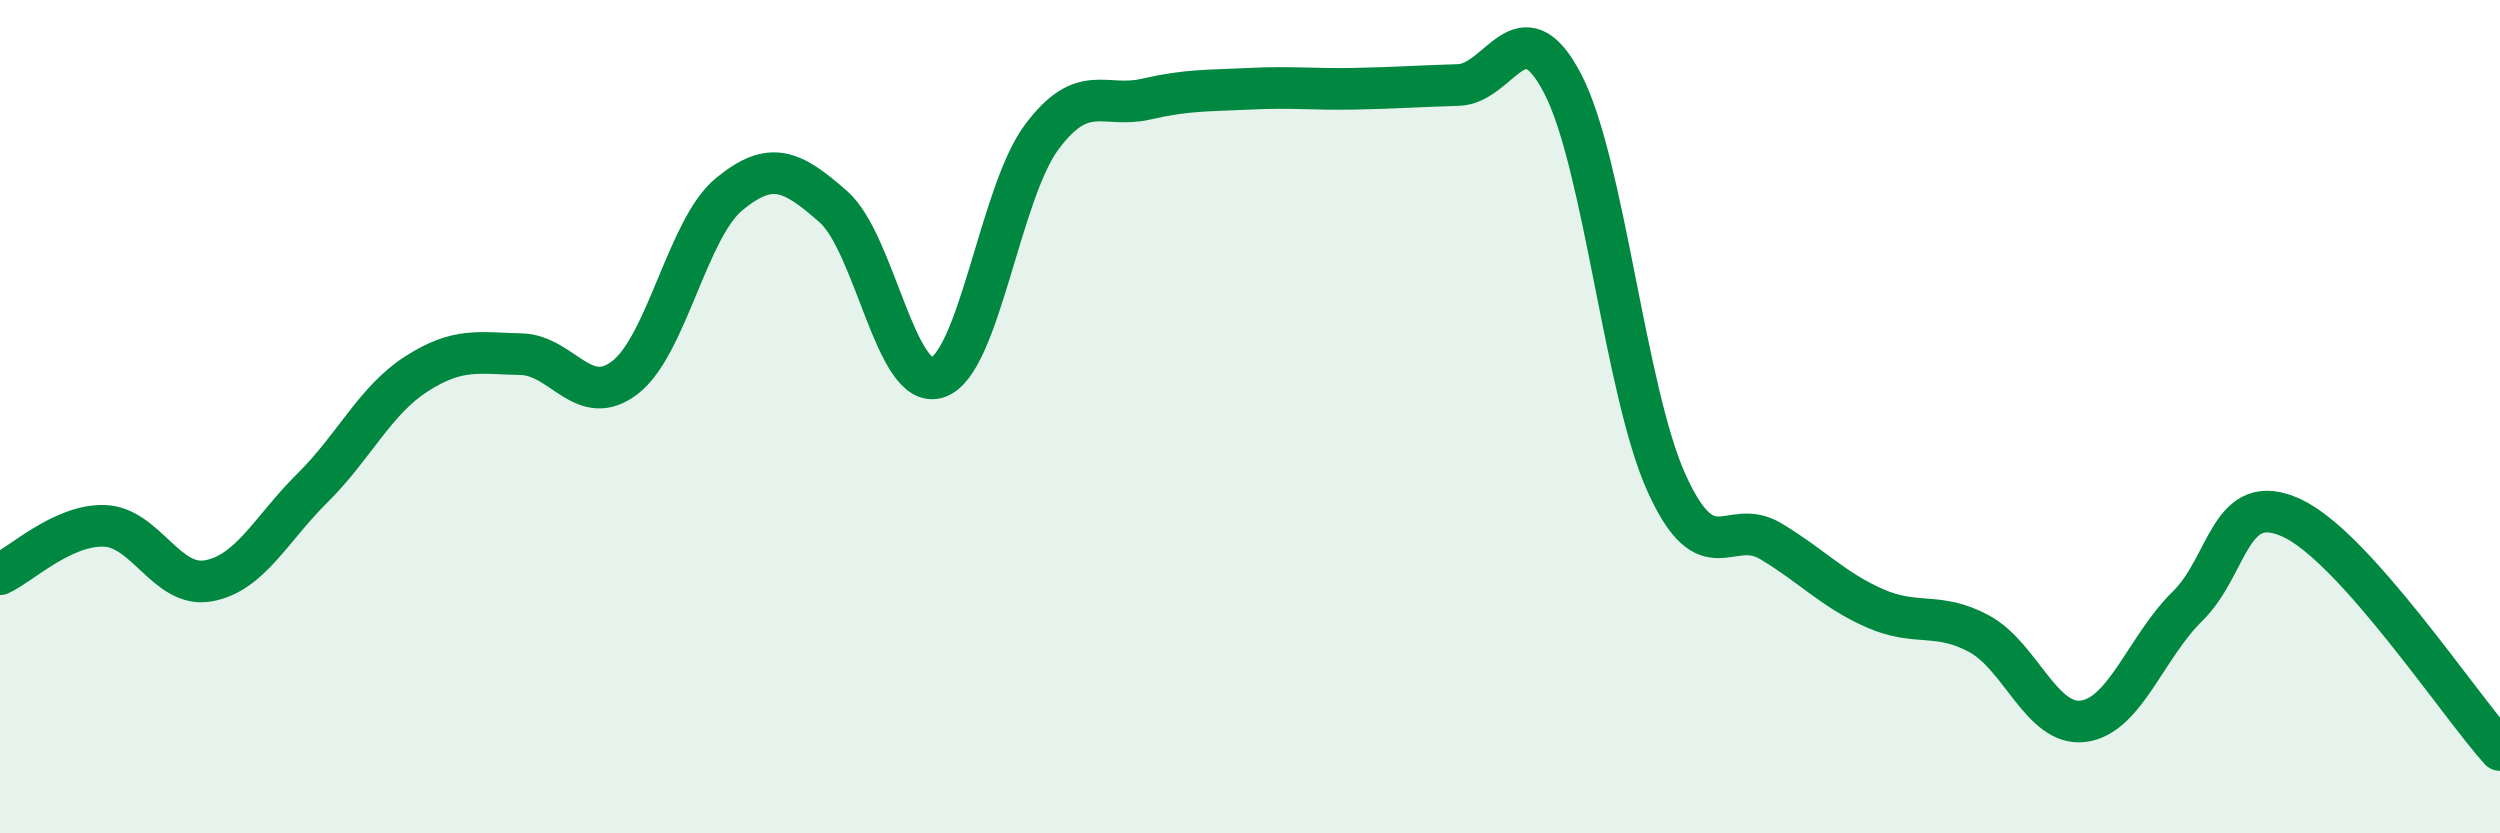 
    <svg width="60" height="20" viewBox="0 0 60 20" xmlns="http://www.w3.org/2000/svg">
      <path
        d="M 0,13.78 C 0.5,13.55 1.5,12.59 2.5,12.62 C 3.5,12.65 4,14.12 5,13.94 C 6,13.76 6.5,12.7 7.5,11.71 C 8.5,10.72 9,9.61 10,8.97 C 11,8.33 11.5,8.48 12.5,8.5 C 13.5,8.52 14,9.83 15,9.06 C 16,8.29 16.5,5.48 17.5,4.66 C 18.5,3.84 19,4.08 20,4.96 C 21,5.84 21.5,9.39 22.5,9.06 C 23.5,8.73 24,4.63 25,3.29 C 26,1.95 26.5,2.61 27.5,2.38 C 28.5,2.15 29,2.18 30,2.13 C 31,2.08 31.5,2.15 32.5,2.13 C 33.5,2.11 34,2.07 35,2.04 C 36,2.01 36.5,0.09 37.5,2 C 38.5,3.91 39,9.4 40,11.6 C 41,13.8 41.5,12.39 42.5,12.99 C 43.5,13.59 44,14.16 45,14.6 C 46,15.04 46.5,14.67 47.5,15.21 C 48.5,15.75 49,17.44 50,17.31 C 51,17.18 51.5,15.53 52.5,14.55 C 53.5,13.57 53.5,11.74 55,12.43 C 56.5,13.12 59,16.89 60,18L60 20L0 20Z"
        fill="#008740"
        opacity="0.1"
        stroke-linecap="round"
        stroke-linejoin="round"
      />
      <path
        d="M 0,13.78 C 0.5,13.55 1.5,12.59 2.5,12.62 C 3.5,12.65 4,14.12 5,13.94 C 6,13.76 6.5,12.7 7.5,11.71 C 8.5,10.72 9,9.61 10,8.97 C 11,8.33 11.5,8.48 12.5,8.5 C 13.5,8.52 14,9.83 15,9.06 C 16,8.29 16.5,5.48 17.5,4.66 C 18.5,3.84 19,4.08 20,4.96 C 21,5.84 21.5,9.39 22.5,9.06 C 23.5,8.73 24,4.63 25,3.29 C 26,1.95 26.5,2.61 27.5,2.38 C 28.5,2.15 29,2.18 30,2.13 C 31,2.08 31.5,2.15 32.5,2.13 C 33.5,2.11 34,2.07 35,2.04 C 36,2.01 36.5,0.09 37.5,2 C 38.5,3.91 39,9.4 40,11.6 C 41,13.8 41.5,12.39 42.5,12.99 C 43.5,13.59 44,14.16 45,14.6 C 46,15.04 46.5,14.67 47.5,15.21 C 48.5,15.75 49,17.44 50,17.31 C 51,17.18 51.5,15.53 52.5,14.55 C 53.5,13.57 53.5,11.74 55,12.43 C 56.5,13.12 59,16.89 60,18"
        stroke="#008740"
        stroke-width="1"
        fill="none"
        stroke-linecap="round"
        stroke-linejoin="round"
      />
    </svg>
  
